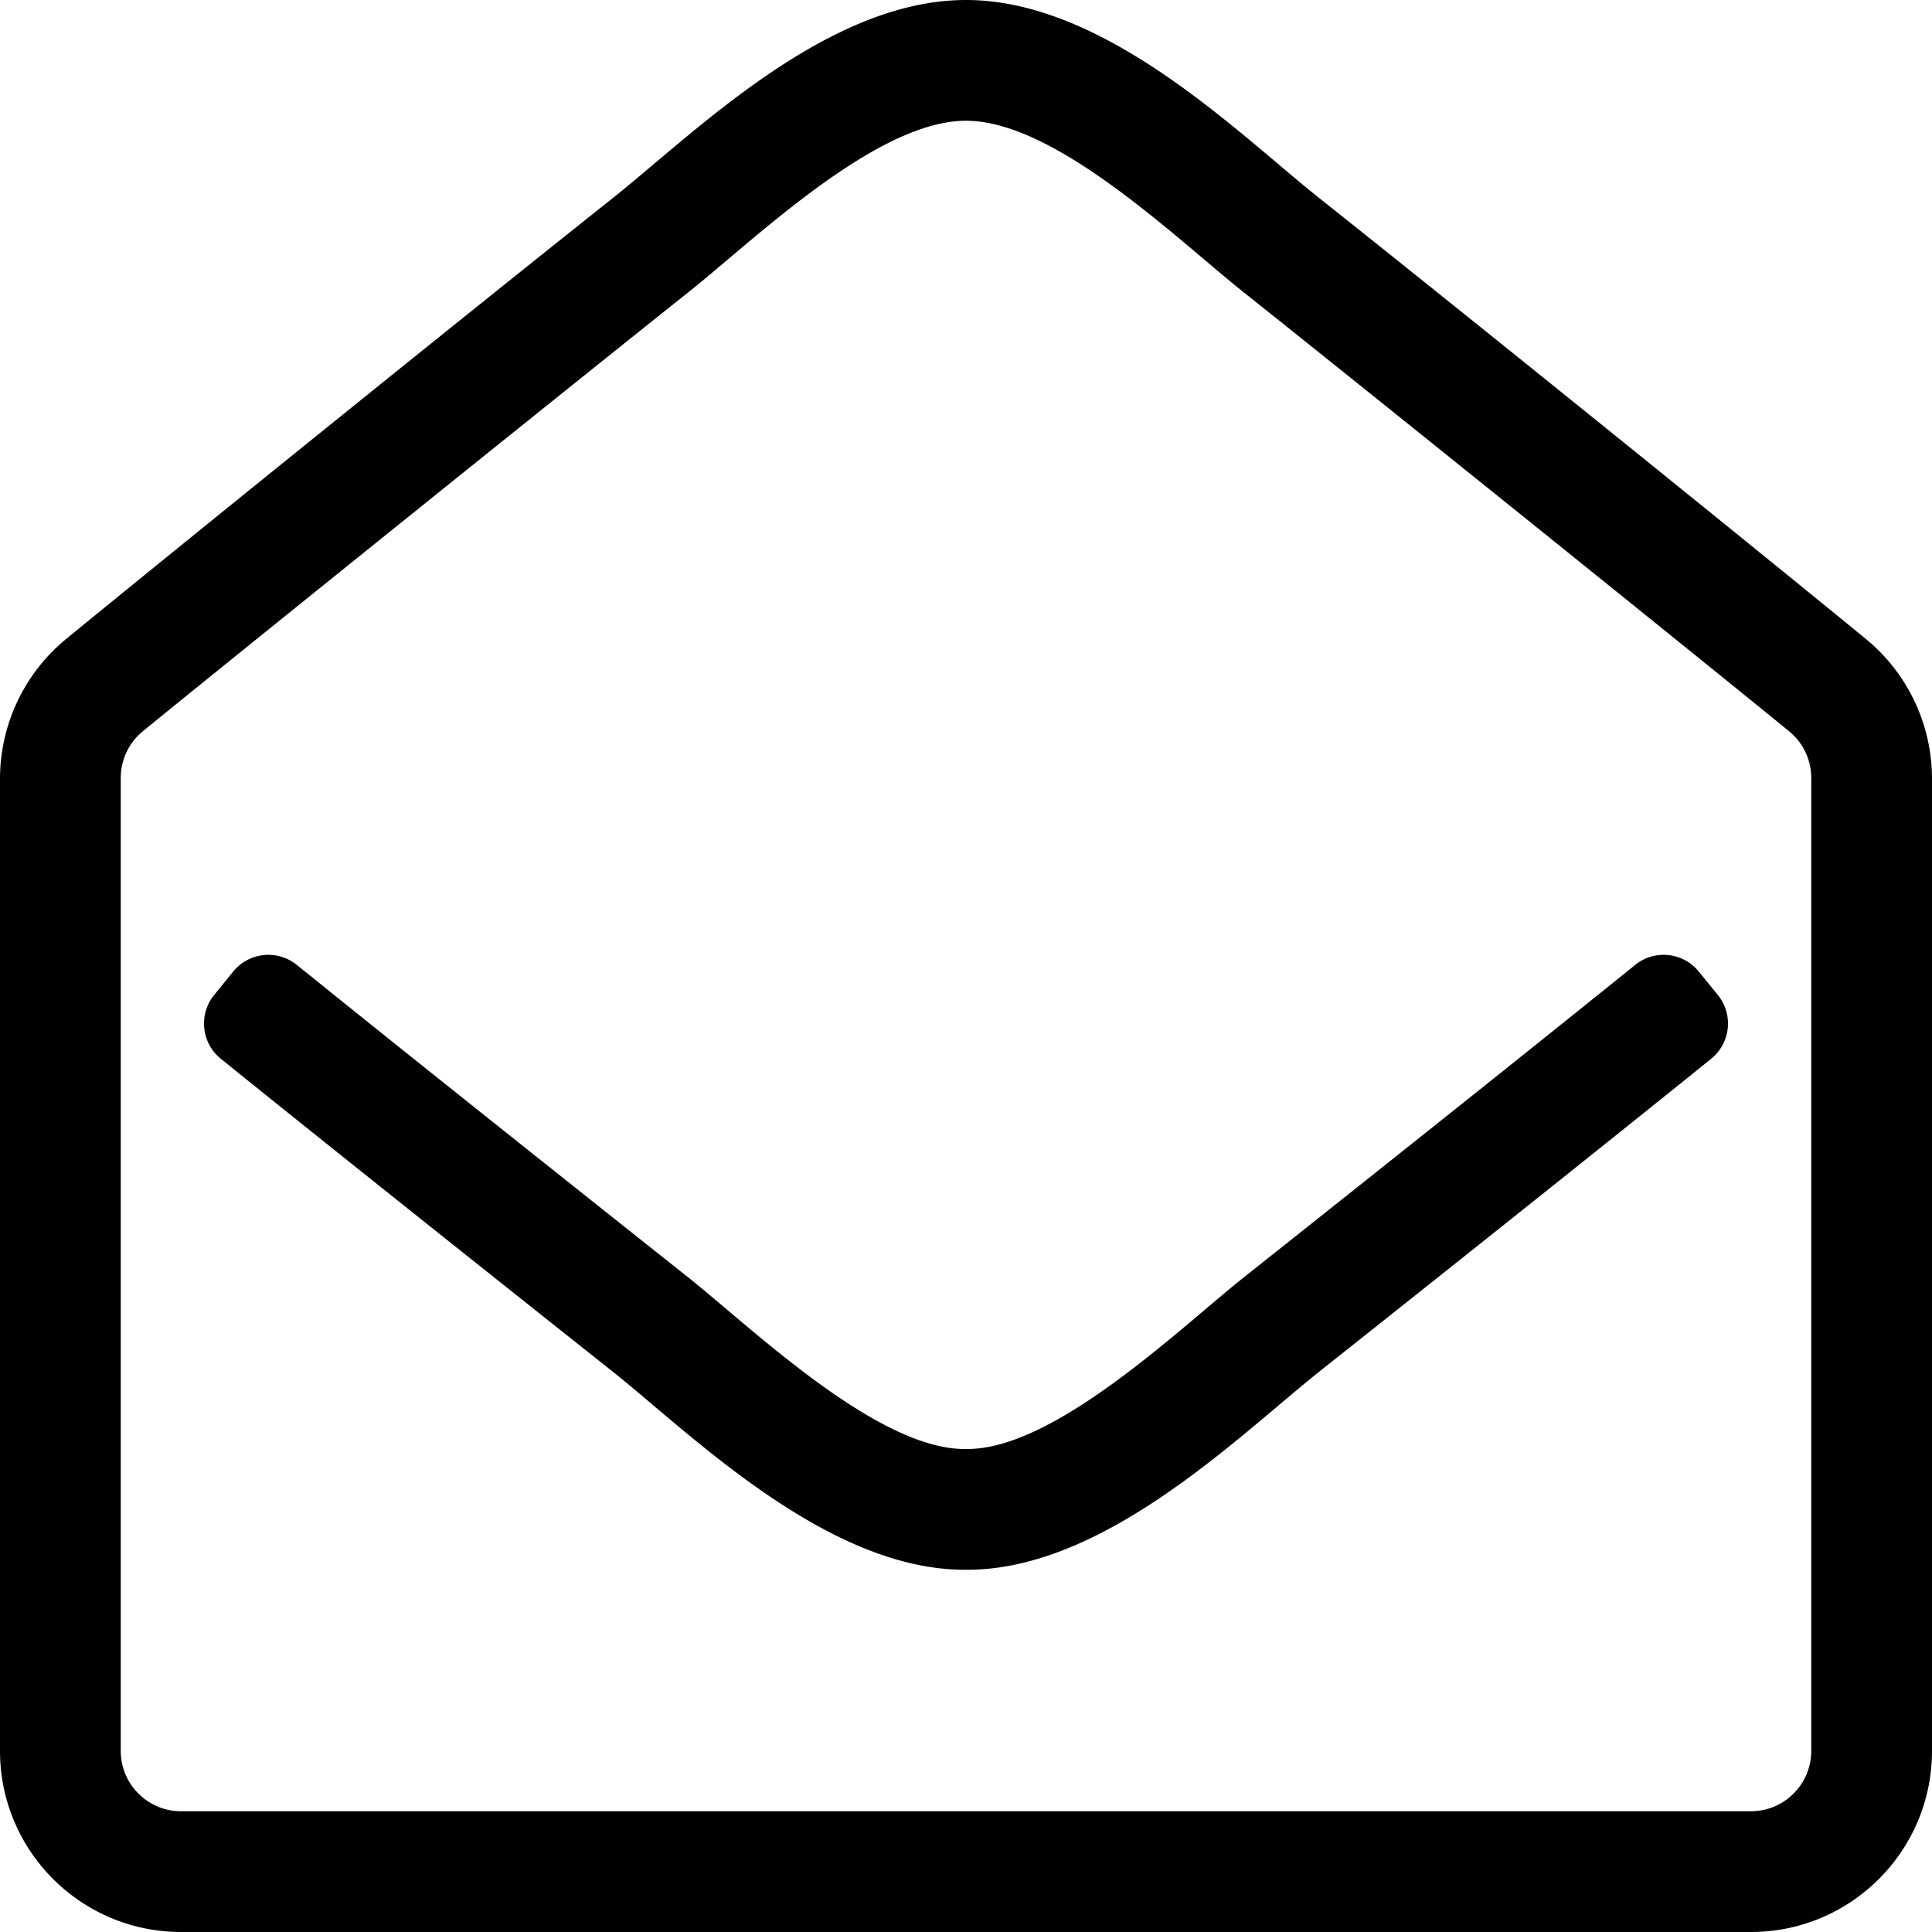 <svg xmlns="http://www.w3.org/2000/svg" viewBox="0 0 512 512"><path d="M349.32 52.26C328.278 35.495 292.938 0 256 0c-36.665 0-71.446 34.769-93.31 52.26-34.586 27.455-109.525 87.898-145.097 117.015A47.99 47.99 0 0 0 0 206.416V464c0 26.51 21.49 48 48 48h416c26.51 0 48-21.49 48-48V206.413a47.989 47.989 0 0 0-17.597-37.144C458.832 140.157 383.906 79.715 349.32 52.26zM464 480H48c-8.837 0-16-7.163-16-16V206.161c0-4.806 2.155-9.353 5.878-12.392C64.16 172.315 159.658 95.526 182.59 77.32 200.211 63.27 232.317 32 256 32c23.686 0 55.789 31.27 73.41 45.32 22.932 18.207 118.436 95.008 144.714 116.468a15.99 15.99 0 0 1 5.876 12.39V464c0 8.837-7.163 16-16 16zm-8.753-216.312c4.189 5.156 3.393 12.732-1.776 16.905-22.827 18.426-55.135 44.236-104.156 83.148-21.045 16.8-56.871 52.518-93.318 52.258-36.58.264-72.826-35.908-93.318-52.263-49.015-38.908-81.321-64.716-104.149-83.143-5.169-4.173-5.966-11.749-1.776-16.905l5.047-6.212c4.169-5.131 11.704-5.925 16.848-1.772 22.763 18.376 55.014 44.143 103.938 82.978 16.85 13.437 50.201 45.69 73.413 45.315 23.219.371 56.562-31.877 73.413-45.315 48.929-38.839 81.178-64.605 103.938-82.978 5.145-4.153 12.679-3.359 16.848 1.772l5.048 6.212z"/></svg>
<!--
Font Awesome Pro 5.1.1 by @fontawesome - https://fontawesome.com
License - https://fontawesome.com/license (Commercial License)
-->
